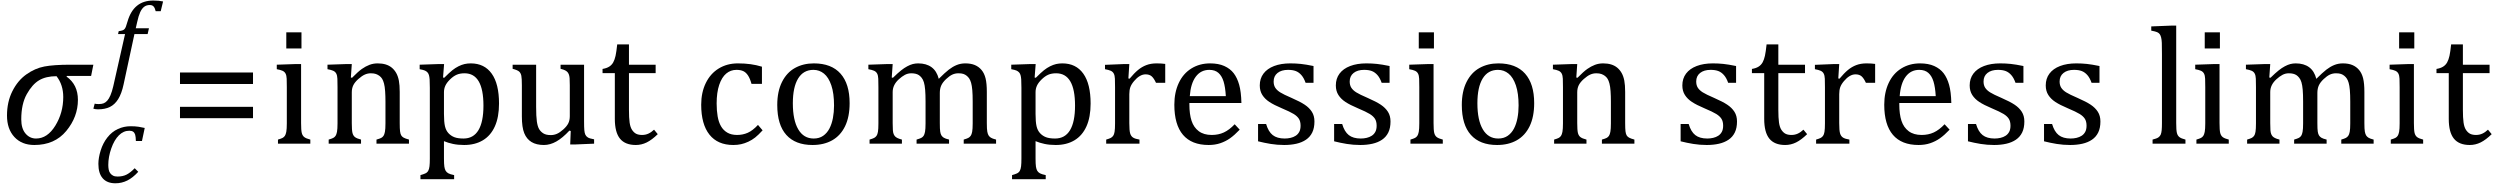 <?xml version="1.0" encoding="UTF-8" standalone="no"?><svg xmlns="http://www.w3.org/2000/svg" xmlns:xlink="http://www.w3.org/1999/xlink" stroke-dasharray="none" shape-rendering="auto" font-family="'Dialog'" width="295.813" text-rendering="auto" fill-opacity="1" contentScriptType="text/ecmascript" color-interpolation="auto" color-rendering="auto" preserveAspectRatio="xMidYMid meet" font-size="12" fill="black" stroke="black" image-rendering="auto" stroke-miterlimit="10" zoomAndPan="magnify" version="1.0" stroke-linecap="square" stroke-linejoin="miter" contentStyleType="text/css" font-style="normal" height="22" stroke-width="1" stroke-dashoffset="0" font-weight="normal" stroke-opacity="1" y="-5"><!--Converted from MathML using JEuclid--><defs id="genericDefs"/><g><g text-rendering="optimizeLegibility" transform="translate(0,17)" color-rendering="optimizeQuality" color-interpolation="linearRGB" image-rendering="optimizeQuality"><path d="M10.781 -8.016 L7.906 -8.016 L7.875 -7.938 Q9.219 -6.984 9.219 -5.188 Q9.219 -3.172 7.844 -1.508 Q6.469 0.156 4.062 0.156 Q2.578 0.156 1.703 -0.789 Q0.828 -1.734 0.828 -3.328 Q0.828 -4.938 1.461 -6.203 Q2.094 -7.469 3.117 -8.195 Q4.141 -8.922 5.258 -9.133 Q6.375 -9.344 8.328 -9.344 L11.047 -9.344 L10.781 -8.016 ZM6.688 -7.984 Q5.438 -7.984 4.625 -7.5 Q3.812 -7.016 3.164 -5.852 Q2.516 -4.688 2.516 -2.875 Q2.516 -1.797 3.016 -1.203 Q3.516 -0.609 4.266 -0.609 Q5.609 -0.609 6.547 -2.133 Q7.484 -3.656 7.484 -5.516 Q7.484 -6.969 6.688 -7.984 Z" stroke="none"/></g><g text-rendering="optimizeLegibility" transform="translate(11.047,21.578)" color-rendering="optimizeQuality" color-interpolation="linearRGB" image-rendering="optimizeQuality"><path d="M5.031 -4.891 Q5.016 -5.422 4.945 -5.648 Q4.875 -5.875 4.711 -5.992 Q4.547 -6.109 4.25 -6.109 Q3.562 -6.109 3.016 -5.562 Q2.469 -5.016 2.117 -4.008 Q1.766 -3 1.766 -2.062 Q1.766 -1.781 1.812 -1.523 Q1.859 -1.266 1.992 -1.086 Q2.125 -0.906 2.328 -0.797 Q2.531 -0.688 2.859 -0.688 Q3.484 -0.688 3.938 -0.922 Q4.391 -1.156 4.891 -1.672 L5.312 -1.25 Q4.672 -0.547 4.016 -0.219 Q3.359 0.109 2.609 0.109 Q1.625 0.109 1.109 -0.477 Q0.594 -1.062 0.594 -2.188 Q0.594 -2.906 0.867 -3.781 Q1.141 -4.656 1.664 -5.32 Q2.188 -5.984 2.898 -6.312 Q3.609 -6.641 4.406 -6.641 Q4.953 -6.641 5.359 -6.578 Q5.766 -6.516 6.078 -6.438 L5.75 -4.891 L5.031 -4.891 Z" stroke="none"/></g><g text-rendering="optimizeLegibility" transform="translate(12.891,9.875)" color-rendering="optimizeQuality" color-interpolation="linearRGB" image-rendering="optimizeQuality"><path d="M1.734 0.109 Q1.5 1.203 1.094 1.852 Q0.688 2.5 0.109 2.781 Q-0.469 3.062 -1.297 3.062 Q-1.594 3.062 -1.844 2.984 L-1.688 2.391 Q-1.516 2.438 -1.203 2.438 Q-0.844 2.438 -0.617 2.344 Q-0.391 2.25 -0.195 2.031 Q0 1.812 0.18 1.398 Q0.359 0.984 0.516 0.312 L1.906 -5.844 L1.078 -5.844 L1.156 -6.188 Q1.484 -6.234 1.625 -6.289 Q1.766 -6.344 1.852 -6.445 Q1.938 -6.547 2.008 -6.727 Q2.078 -6.906 2.203 -7.344 Q2.562 -8.578 3.32 -9.195 Q4.078 -9.812 5.25 -9.812 Q5.906 -9.812 6.406 -9.703 L6.125 -8.547 L5.531 -8.547 Q5.438 -8.938 5.281 -9.109 Q5.125 -9.281 4.828 -9.281 Q4.438 -9.281 4.164 -9.07 Q3.891 -8.859 3.695 -8.43 Q3.5 -8 3.344 -7.281 L3.172 -6.531 L4.734 -6.531 L4.578 -5.844 L3.016 -5.844 L1.734 0.109 Z" stroke="none"/></g><g text-rendering="optimizeLegibility" transform="translate(20.078,17)" color-rendering="optimizeQuality" color-interpolation="linearRGB" image-rendering="optimizeQuality"><path d="M1.219 -7.062 L1.219 -8.422 L9.859 -8.422 L9.859 -7.062 L1.219 -7.062 ZM1.219 -3.016 L1.219 -4.359 L9.859 -4.359 L9.859 -3.016 L1.219 -3.016 Z" stroke="none"/></g><g text-rendering="optimizeLegibility" transform="translate(31.938,17)" color-rendering="optimizeQuality" color-interpolation="linearRGB" image-rendering="optimizeQuality"><path d="M3.734 -13.172 L3.734 -11.266 L1.938 -11.266 L1.938 -13.172 L3.734 -13.172 ZM0.953 -0.484 Q1.328 -0.594 1.492 -0.68 Q1.656 -0.766 1.766 -0.922 Q1.875 -1.078 1.938 -1.406 Q2 -1.734 2 -2.406 L2 -6.672 Q2 -7.297 1.984 -7.68 Q1.969 -8.062 1.852 -8.289 Q1.734 -8.516 1.492 -8.625 Q1.25 -8.734 0.812 -8.812 L0.812 -9.344 L3.094 -9.422 L3.688 -9.422 L3.688 -2.438 Q3.688 -1.609 3.766 -1.281 Q3.844 -0.953 4.062 -0.781 Q4.281 -0.609 4.781 -0.484 L4.781 0 L0.953 0 L0.953 -0.484 ZM16.453 0 L12.609 0 L12.609 -0.484 Q13 -0.594 13.164 -0.68 Q13.328 -0.766 13.438 -0.922 Q13.547 -1.078 13.609 -1.406 Q13.672 -1.734 13.672 -2.406 L13.672 -4.969 Q13.672 -5.641 13.633 -6.203 Q13.594 -6.766 13.5 -7.117 Q13.406 -7.469 13.281 -7.672 Q13.156 -7.875 12.969 -8.016 Q12.781 -8.156 12.547 -8.242 Q12.312 -8.328 11.938 -8.328 Q11.562 -8.328 11.219 -8.172 Q10.875 -8.016 10.461 -7.648 Q10.047 -7.281 9.867 -6.914 Q9.688 -6.547 9.688 -6.078 L9.688 -2.438 Q9.688 -1.609 9.766 -1.281 Q9.844 -0.953 10.062 -0.781 Q10.281 -0.609 10.781 -0.484 L10.781 0 L6.953 0 L6.953 -0.484 Q7.328 -0.594 7.492 -0.68 Q7.656 -0.766 7.766 -0.922 Q7.875 -1.078 7.938 -1.406 Q8 -1.734 8 -2.406 L8 -6.672 Q8 -7.297 7.984 -7.68 Q7.969 -8.062 7.852 -8.289 Q7.734 -8.516 7.492 -8.625 Q7.25 -8.734 6.812 -8.812 L6.812 -9.344 L9.094 -9.422 L9.688 -9.422 L9.578 -7.828 L9.719 -7.797 Q10.438 -8.531 10.883 -8.844 Q11.328 -9.156 11.781 -9.328 Q12.234 -9.5 12.75 -9.5 Q13.281 -9.5 13.695 -9.375 Q14.109 -9.25 14.422 -8.992 Q14.734 -8.734 14.945 -8.359 Q15.156 -7.984 15.258 -7.461 Q15.359 -6.938 15.359 -6.125 L15.359 -2.438 Q15.359 -1.766 15.398 -1.461 Q15.438 -1.156 15.531 -0.992 Q15.625 -0.828 15.812 -0.719 Q16 -0.609 16.453 -0.484 L16.453 0 ZM20.594 -0.297 L20.594 1.766 Q20.594 2.406 20.641 2.719 Q20.688 3.031 20.797 3.211 Q20.906 3.391 21.117 3.508 Q21.328 3.625 21.797 3.719 L21.797 4.203 L17.812 4.203 L17.812 3.719 Q18.156 3.625 18.383 3.523 Q18.609 3.422 18.727 3.219 Q18.844 3.016 18.883 2.672 Q18.922 2.328 18.922 1.766 L18.922 -6.609 Q18.922 -7.312 18.898 -7.609 Q18.875 -7.906 18.82 -8.102 Q18.766 -8.297 18.648 -8.43 Q18.531 -8.562 18.344 -8.648 Q18.156 -8.734 17.719 -8.812 L17.719 -9.344 L20.016 -9.422 L20.609 -9.422 L20.484 -7.828 L20.625 -7.797 Q21.234 -8.406 21.586 -8.688 Q21.938 -8.969 22.312 -9.156 Q22.688 -9.344 23.031 -9.422 Q23.375 -9.5 23.766 -9.5 Q25.375 -9.5 26.242 -8.289 Q27.109 -7.078 27.109 -4.75 Q27.109 -3.141 26.617 -2.047 Q26.125 -0.953 25.195 -0.398 Q24.266 0.156 22.984 0.156 Q22.25 0.156 21.664 0.031 Q21.078 -0.094 20.594 -0.297 ZM20.594 -3.516 Q20.594 -2.578 20.711 -2.07 Q20.828 -1.562 21.125 -1.242 Q21.422 -0.922 21.828 -0.766 Q22.234 -0.609 22.906 -0.609 Q24.078 -0.609 24.672 -1.594 Q25.266 -2.578 25.266 -4.5 Q25.266 -8.328 23.031 -8.328 Q22.484 -8.328 22.094 -8.156 Q21.703 -7.984 21.312 -7.602 Q20.922 -7.219 20.758 -6.859 Q20.594 -6.5 20.594 -6.094 L20.594 -3.516 ZM28.719 -9.344 L31.5 -9.344 L31.5 -4.359 Q31.5 -3.219 31.586 -2.625 Q31.672 -2.031 31.852 -1.727 Q32.031 -1.422 32.352 -1.219 Q32.672 -1.016 33.234 -1.016 Q33.609 -1.016 33.953 -1.164 Q34.297 -1.312 34.711 -1.68 Q35.125 -2.047 35.305 -2.406 Q35.484 -2.766 35.484 -3.25 L35.484 -6.906 Q35.484 -7.469 35.461 -7.75 Q35.438 -8.031 35.367 -8.203 Q35.297 -8.375 35.203 -8.477 Q35.109 -8.578 34.938 -8.672 Q34.766 -8.766 34.391 -8.859 L34.391 -9.344 L37.172 -9.344 L37.172 -2.672 Q37.172 -1.922 37.203 -1.586 Q37.234 -1.25 37.328 -1.055 Q37.422 -0.859 37.625 -0.734 Q37.828 -0.609 38.359 -0.516 L38.359 0 L36.125 0.094 L35.531 0.094 L35.594 -1.5 L35.438 -1.547 Q34.625 -0.672 33.891 -0.258 Q33.156 0.156 32.422 0.156 Q31.531 0.156 30.953 -0.195 Q30.375 -0.547 30.094 -1.242 Q29.812 -1.938 29.812 -3.219 L29.812 -6.906 Q29.812 -7.719 29.75 -8.031 Q29.688 -8.344 29.5 -8.523 Q29.312 -8.703 28.719 -8.859 L28.719 -9.344 ZM39.359 -8.844 Q39.844 -8.922 40.148 -9.117 Q40.453 -9.312 40.625 -9.625 Q40.797 -9.938 40.898 -10.398 Q41 -10.859 41.094 -11.75 L42.484 -11.75 L42.484 -9.344 L45.641 -9.344 L45.641 -8.344 L42.484 -8.344 L42.484 -4 Q42.484 -3.062 42.562 -2.5 Q42.641 -1.938 42.859 -1.617 Q43.078 -1.297 43.352 -1.164 Q43.625 -1.031 44.047 -1.031 Q44.438 -1.031 44.781 -1.188 Q45.125 -1.344 45.453 -1.656 L45.891 -1.125 Q45.203 -0.453 44.586 -0.148 Q43.969 0.156 43.297 0.156 Q42.031 0.156 41.422 -0.594 Q40.812 -1.344 40.812 -2.938 L40.812 -8.344 L39.359 -8.344 L39.359 -8.844 ZM58.219 -9.109 L58.219 -7.078 L56.984 -7.078 Q56.812 -7.703 56.57 -8.07 Q56.328 -8.438 56.008 -8.586 Q55.688 -8.734 55.203 -8.734 Q54.516 -8.734 53.992 -8.297 Q53.469 -7.859 53.164 -6.961 Q52.859 -6.062 52.859 -4.75 Q52.859 -3.922 52.977 -3.234 Q53.094 -2.547 53.375 -2.062 Q53.656 -1.578 54.125 -1.305 Q54.594 -1.031 55.281 -1.031 Q55.953 -1.031 56.539 -1.289 Q57.125 -1.547 57.75 -2.219 L58.297 -1.578 Q57.797 -1.031 57.422 -0.734 Q57.047 -0.438 56.609 -0.234 Q56.172 -0.031 55.75 0.062 Q55.328 0.156 54.828 0.156 Q52.984 0.156 52.008 -1.07 Q51.031 -2.297 51.031 -4.609 Q51.031 -6.062 51.578 -7.18 Q52.125 -8.297 53.109 -8.898 Q54.094 -9.5 55.375 -9.5 Q56.188 -9.5 56.867 -9.406 Q57.547 -9.312 58.219 -9.109 ZM64.203 0.156 Q62.172 0.156 61.102 -1.039 Q60.031 -2.234 60.031 -4.578 Q60.031 -6.188 60.594 -7.305 Q61.156 -8.422 62.133 -8.961 Q63.109 -9.5 64.359 -9.5 Q66.438 -9.5 67.516 -8.289 Q68.594 -7.078 68.594 -4.797 Q68.594 -3.172 68.055 -2.062 Q67.516 -0.953 66.531 -0.398 Q65.547 0.156 64.203 0.156 ZM61.875 -4.781 Q61.875 -2.781 62.516 -1.695 Q63.156 -0.609 64.344 -0.609 Q65 -0.609 65.461 -0.93 Q65.922 -1.25 66.203 -1.789 Q66.484 -2.328 66.617 -3.031 Q66.75 -3.734 66.75 -4.516 Q66.75 -5.953 66.43 -6.898 Q66.109 -7.844 65.562 -8.289 Q65.016 -8.734 64.312 -8.734 Q63.125 -8.734 62.5 -7.711 Q61.875 -6.688 61.875 -4.781 ZM73.578 -7.828 L73.719 -7.797 Q74.312 -8.375 74.688 -8.672 Q75.062 -8.969 75.414 -9.156 Q75.766 -9.344 76.07 -9.422 Q76.375 -9.5 76.703 -9.5 Q77.672 -9.5 78.289 -9.047 Q78.906 -8.594 79.141 -7.672 Q79.875 -8.406 80.328 -8.758 Q80.781 -9.109 81.258 -9.305 Q81.734 -9.5 82.281 -9.5 Q82.938 -9.5 83.406 -9.305 Q83.875 -9.109 84.203 -8.719 Q84.531 -8.328 84.68 -7.727 Q84.828 -7.125 84.828 -6.125 L84.828 -2.438 Q84.828 -1.703 84.883 -1.422 Q84.938 -1.141 85.031 -0.984 Q85.125 -0.828 85.305 -0.711 Q85.484 -0.594 85.922 -0.484 L85.922 0 L82.094 0 L82.094 -0.484 Q82.469 -0.594 82.633 -0.68 Q82.797 -0.766 82.914 -0.922 Q83.031 -1.078 83.094 -1.406 Q83.156 -1.734 83.156 -2.406 L83.156 -4.969 Q83.156 -5.797 83.109 -6.336 Q83.062 -6.875 82.969 -7.195 Q82.875 -7.516 82.75 -7.703 Q82.625 -7.891 82.453 -8.031 Q82.281 -8.172 82.062 -8.25 Q81.844 -8.328 81.469 -8.328 Q81.078 -8.328 80.742 -8.172 Q80.406 -8.016 80.008 -7.641 Q79.609 -7.266 79.438 -6.891 Q79.266 -6.516 79.266 -6 L79.266 -2.438 Q79.266 -1.703 79.312 -1.422 Q79.359 -1.141 79.453 -0.984 Q79.547 -0.828 79.727 -0.711 Q79.906 -0.594 80.359 -0.484 L80.359 0 L76.516 0 L76.516 -0.484 Q76.891 -0.594 77.062 -0.68 Q77.234 -0.766 77.344 -0.922 Q77.453 -1.078 77.516 -1.406 Q77.578 -1.734 77.578 -2.406 L77.578 -4.969 Q77.578 -5.828 77.531 -6.375 Q77.484 -6.922 77.383 -7.258 Q77.281 -7.594 77.117 -7.797 Q76.953 -8 76.789 -8.109 Q76.625 -8.219 76.398 -8.273 Q76.172 -8.328 75.891 -8.328 Q75.484 -8.328 75.133 -8.141 Q74.781 -7.953 74.414 -7.617 Q74.047 -7.281 73.867 -6.906 Q73.688 -6.531 73.688 -6.109 L73.688 -2.438 Q73.688 -1.891 73.711 -1.594 Q73.734 -1.297 73.805 -1.133 Q73.875 -0.969 73.969 -0.867 Q74.062 -0.766 74.242 -0.672 Q74.422 -0.578 74.781 -0.484 L74.781 0 L70.953 0 L70.953 -0.484 Q71.328 -0.594 71.492 -0.68 Q71.656 -0.766 71.773 -0.922 Q71.891 -1.078 71.945 -1.406 Q72 -1.734 72 -2.406 L72 -6.672 Q72 -7.297 71.984 -7.68 Q71.969 -8.062 71.852 -8.289 Q71.734 -8.516 71.492 -8.625 Q71.25 -8.734 70.812 -8.812 L70.812 -9.344 L73.094 -9.422 L73.688 -9.422 L73.578 -7.828 ZM90.594 -0.297 L90.594 1.766 Q90.594 2.406 90.641 2.719 Q90.688 3.031 90.797 3.211 Q90.906 3.391 91.117 3.508 Q91.328 3.625 91.797 3.719 L91.797 4.203 L87.812 4.203 L87.812 3.719 Q88.156 3.625 88.383 3.523 Q88.609 3.422 88.727 3.219 Q88.844 3.016 88.883 2.672 Q88.922 2.328 88.922 1.766 L88.922 -6.609 Q88.922 -7.312 88.898 -7.609 Q88.875 -7.906 88.82 -8.102 Q88.766 -8.297 88.648 -8.43 Q88.531 -8.562 88.344 -8.648 Q88.156 -8.734 87.719 -8.812 L87.719 -9.344 L90.016 -9.422 L90.609 -9.422 L90.484 -7.828 L90.625 -7.797 Q91.234 -8.406 91.586 -8.688 Q91.938 -8.969 92.312 -9.156 Q92.688 -9.344 93.031 -9.422 Q93.375 -9.5 93.766 -9.5 Q95.375 -9.5 96.242 -8.289 Q97.109 -7.078 97.109 -4.75 Q97.109 -3.141 96.617 -2.047 Q96.125 -0.953 95.195 -0.398 Q94.266 0.156 92.984 0.156 Q92.25 0.156 91.664 0.031 Q91.078 -0.094 90.594 -0.297 ZM90.594 -3.516 Q90.594 -2.578 90.711 -2.07 Q90.828 -1.562 91.125 -1.242 Q91.422 -0.922 91.828 -0.766 Q92.234 -0.609 92.906 -0.609 Q94.078 -0.609 94.672 -1.594 Q95.266 -2.578 95.266 -4.5 Q95.266 -8.328 93.031 -8.328 Q92.484 -8.328 92.094 -8.156 Q91.703 -7.984 91.312 -7.602 Q90.922 -7.219 90.758 -6.859 Q90.594 -6.5 90.594 -6.094 L90.594 -3.516 ZM101.578 -7.719 L101.719 -7.688 Q102.266 -8.344 102.719 -8.719 Q103.172 -9.094 103.703 -9.297 Q104.234 -9.5 104.922 -9.5 Q105.484 -9.5 105.938 -9.438 L105.938 -7.203 L104.844 -7.203 Q104.609 -7.719 104.344 -7.961 Q104.078 -8.203 103.609 -8.203 Q103.266 -8.203 102.922 -8 Q102.578 -7.797 102.25 -7.406 Q101.922 -7.016 101.805 -6.672 Q101.688 -6.328 101.688 -5.859 L101.688 -2.438 Q101.688 -1.547 101.789 -1.211 Q101.891 -0.875 102.141 -0.719 Q102.391 -0.562 102.891 -0.484 L102.891 0 L98.953 0 L98.953 -0.484 Q99.328 -0.594 99.492 -0.68 Q99.656 -0.766 99.773 -0.922 Q99.891 -1.078 99.945 -1.406 Q100 -1.734 100 -2.406 L100 -6.672 Q100 -7.297 99.984 -7.68 Q99.969 -8.062 99.852 -8.289 Q99.734 -8.516 99.492 -8.625 Q99.25 -8.734 98.812 -8.812 L98.812 -9.328 L101.094 -9.422 L101.688 -9.422 L101.578 -7.719 ZM114.75 -1.656 Q114.125 -1 113.602 -0.633 Q113.078 -0.266 112.453 -0.055 Q111.828 0.156 111.078 0.156 Q109.062 0.156 108.039 -1.047 Q107.016 -2.25 107.016 -4.609 Q107.016 -6.062 107.539 -7.18 Q108.062 -8.297 109.031 -8.898 Q110 -9.5 111.25 -9.5 Q112.234 -9.5 112.93 -9.188 Q113.625 -8.875 114.039 -8.336 Q114.453 -7.797 114.688 -6.969 Q114.922 -6.141 114.953 -4.812 L108.797 -4.812 L108.797 -4.641 Q108.797 -3.484 109.055 -2.703 Q109.312 -1.922 109.906 -1.477 Q110.5 -1.031 111.438 -1.031 Q112.234 -1.031 112.875 -1.328 Q113.516 -1.625 114.156 -2.297 L114.75 -1.656 ZM113.109 -5.625 Q113.047 -6.688 112.844 -7.352 Q112.641 -8.016 112.234 -8.375 Q111.828 -8.734 111.156 -8.734 Q110.156 -8.734 109.555 -7.93 Q108.953 -7.125 108.844 -5.625 L113.109 -5.625 ZM123.484 -7.203 L122.547 -7.203 Q122.344 -7.781 122.047 -8.117 Q121.75 -8.453 121.383 -8.594 Q121.016 -8.734 120.469 -8.734 Q119.688 -8.734 119.227 -8.367 Q118.766 -8 118.766 -7.359 Q118.766 -6.922 118.953 -6.625 Q119.141 -6.328 119.531 -6.078 Q119.922 -5.828 120.906 -5.406 Q121.906 -4.969 122.445 -4.609 Q122.984 -4.25 123.289 -3.773 Q123.594 -3.297 123.594 -2.625 Q123.594 -1.859 123.336 -1.328 Q123.078 -0.797 122.594 -0.469 Q122.109 -0.141 121.453 0.008 Q120.797 0.156 120.016 0.156 Q119.188 0.156 118.422 0.031 Q117.656 -0.094 116.922 -0.281 L116.922 -2.328 L117.875 -2.328 Q118.141 -1.422 118.656 -1.016 Q119.172 -0.609 120.078 -0.609 Q120.438 -0.609 120.773 -0.688 Q121.109 -0.766 121.375 -0.938 Q121.641 -1.109 121.797 -1.398 Q121.953 -1.688 121.953 -2.125 Q121.953 -2.625 121.758 -2.938 Q121.562 -3.25 121.148 -3.508 Q120.734 -3.766 119.703 -4.203 Q118.812 -4.578 118.273 -4.93 Q117.734 -5.281 117.43 -5.758 Q117.125 -6.234 117.125 -6.891 Q117.125 -7.703 117.562 -8.289 Q118 -8.875 118.82 -9.188 Q119.641 -9.5 120.734 -9.5 Q121.375 -9.5 121.977 -9.438 Q122.578 -9.375 123.484 -9.188 L123.484 -7.203 ZM132.484 -7.203 L131.547 -7.203 Q131.344 -7.781 131.047 -8.117 Q130.75 -8.453 130.383 -8.594 Q130.016 -8.734 129.469 -8.734 Q128.688 -8.734 128.227 -8.367 Q127.766 -8 127.766 -7.359 Q127.766 -6.922 127.953 -6.625 Q128.141 -6.328 128.531 -6.078 Q128.922 -5.828 129.906 -5.406 Q130.906 -4.969 131.445 -4.609 Q131.984 -4.25 132.289 -3.773 Q132.594 -3.297 132.594 -2.625 Q132.594 -1.859 132.336 -1.328 Q132.078 -0.797 131.594 -0.469 Q131.109 -0.141 130.453 0.008 Q129.797 0.156 129.016 0.156 Q128.188 0.156 127.422 0.031 Q126.656 -0.094 125.922 -0.281 L125.922 -2.328 L126.875 -2.328 Q127.141 -1.422 127.656 -1.016 Q128.172 -0.609 129.078 -0.609 Q129.438 -0.609 129.773 -0.688 Q130.109 -0.766 130.375 -0.938 Q130.641 -1.109 130.797 -1.398 Q130.953 -1.688 130.953 -2.125 Q130.953 -2.625 130.758 -2.938 Q130.562 -3.25 130.148 -3.508 Q129.734 -3.766 128.703 -4.203 Q127.812 -4.578 127.273 -4.93 Q126.734 -5.281 126.43 -5.758 Q126.125 -6.234 126.125 -6.891 Q126.125 -7.703 126.562 -8.289 Q127 -8.875 127.82 -9.188 Q128.641 -9.5 129.734 -9.5 Q130.375 -9.5 130.977 -9.438 Q131.578 -9.375 132.484 -9.188 L132.484 -7.203 ZM137.734 -13.172 L137.734 -11.266 L135.938 -11.266 L135.938 -13.172 L137.734 -13.172 ZM134.953 -0.484 Q135.328 -0.594 135.492 -0.68 Q135.656 -0.766 135.766 -0.922 Q135.875 -1.078 135.938 -1.406 Q136 -1.734 136 -2.406 L136 -6.672 Q136 -7.297 135.984 -7.68 Q135.969 -8.062 135.852 -8.289 Q135.734 -8.516 135.492 -8.625 Q135.25 -8.734 134.812 -8.812 L134.812 -9.344 L137.094 -9.422 L137.688 -9.422 L137.688 -2.438 Q137.688 -1.609 137.766 -1.281 Q137.844 -0.953 138.062 -0.781 Q138.281 -0.609 138.781 -0.484 L138.781 0 L134.953 0 L134.953 -0.484 ZM145.203 0.156 Q143.172 0.156 142.102 -1.039 Q141.031 -2.234 141.031 -4.578 Q141.031 -6.188 141.594 -7.305 Q142.156 -8.422 143.133 -8.961 Q144.109 -9.5 145.359 -9.5 Q147.438 -9.5 148.516 -8.289 Q149.594 -7.078 149.594 -4.797 Q149.594 -3.172 149.055 -2.062 Q148.516 -0.953 147.531 -0.398 Q146.547 0.156 145.203 0.156 ZM142.875 -4.781 Q142.875 -2.781 143.516 -1.695 Q144.156 -0.609 145.344 -0.609 Q146 -0.609 146.461 -0.93 Q146.922 -1.25 147.203 -1.789 Q147.484 -2.328 147.617 -3.031 Q147.75 -3.734 147.75 -4.516 Q147.75 -5.953 147.43 -6.898 Q147.109 -7.844 146.562 -8.289 Q146.016 -8.734 145.312 -8.734 Q144.125 -8.734 143.5 -7.711 Q142.875 -6.688 142.875 -4.781 ZM161.453 0 L157.609 0 L157.609 -0.484 Q158 -0.594 158.164 -0.68 Q158.328 -0.766 158.438 -0.922 Q158.547 -1.078 158.609 -1.406 Q158.672 -1.734 158.672 -2.406 L158.672 -4.969 Q158.672 -5.641 158.633 -6.203 Q158.594 -6.766 158.5 -7.117 Q158.406 -7.469 158.281 -7.672 Q158.156 -7.875 157.969 -8.016 Q157.781 -8.156 157.547 -8.242 Q157.312 -8.328 156.938 -8.328 Q156.562 -8.328 156.219 -8.172 Q155.875 -8.016 155.461 -7.648 Q155.047 -7.281 154.867 -6.914 Q154.688 -6.547 154.688 -6.078 L154.688 -2.438 Q154.688 -1.609 154.766 -1.281 Q154.844 -0.953 155.062 -0.781 Q155.281 -0.609 155.781 -0.484 L155.781 0 L151.953 0 L151.953 -0.484 Q152.328 -0.594 152.492 -0.68 Q152.656 -0.766 152.766 -0.922 Q152.875 -1.078 152.938 -1.406 Q153 -1.734 153 -2.406 L153 -6.672 Q153 -7.297 152.984 -7.68 Q152.969 -8.062 152.852 -8.289 Q152.734 -8.516 152.492 -8.625 Q152.25 -8.734 151.812 -8.812 L151.812 -9.344 L154.094 -9.422 L154.688 -9.422 L154.578 -7.828 L154.719 -7.797 Q155.438 -8.531 155.883 -8.844 Q156.328 -9.156 156.781 -9.328 Q157.234 -9.5 157.75 -9.5 Q158.281 -9.5 158.695 -9.375 Q159.109 -9.25 159.422 -8.992 Q159.734 -8.734 159.945 -8.359 Q160.156 -7.984 160.258 -7.461 Q160.359 -6.938 160.359 -6.125 L160.359 -2.438 Q160.359 -1.766 160.398 -1.461 Q160.438 -1.156 160.531 -0.992 Q160.625 -0.828 160.812 -0.719 Q161 -0.609 161.453 -0.484 L161.453 0 ZM173.484 -7.203 L172.547 -7.203 Q172.344 -7.781 172.047 -8.117 Q171.75 -8.453 171.383 -8.594 Q171.016 -8.734 170.469 -8.734 Q169.688 -8.734 169.227 -8.367 Q168.766 -8 168.766 -7.359 Q168.766 -6.922 168.953 -6.625 Q169.141 -6.328 169.531 -6.078 Q169.922 -5.828 170.906 -5.406 Q171.906 -4.969 172.445 -4.609 Q172.984 -4.25 173.289 -3.773 Q173.594 -3.297 173.594 -2.625 Q173.594 -1.859 173.336 -1.328 Q173.078 -0.797 172.594 -0.469 Q172.109 -0.141 171.453 0.008 Q170.797 0.156 170.016 0.156 Q169.188 0.156 168.422 0.031 Q167.656 -0.094 166.922 -0.281 L166.922 -2.328 L167.875 -2.328 Q168.141 -1.422 168.656 -1.016 Q169.172 -0.609 170.078 -0.609 Q170.438 -0.609 170.773 -0.688 Q171.109 -0.766 171.375 -0.938 Q171.641 -1.109 171.797 -1.398 Q171.953 -1.688 171.953 -2.125 Q171.953 -2.625 171.758 -2.938 Q171.562 -3.25 171.148 -3.508 Q170.734 -3.766 169.703 -4.203 Q168.812 -4.578 168.273 -4.93 Q167.734 -5.281 167.43 -5.758 Q167.125 -6.234 167.125 -6.891 Q167.125 -7.703 167.562 -8.289 Q168 -8.875 168.82 -9.188 Q169.641 -9.5 170.734 -9.5 Q171.375 -9.5 171.977 -9.438 Q172.578 -9.375 173.484 -9.188 L173.484 -7.203 ZM175.359 -8.844 Q175.844 -8.922 176.148 -9.117 Q176.453 -9.312 176.625 -9.625 Q176.797 -9.938 176.898 -10.398 Q177 -10.859 177.094 -11.75 L178.484 -11.75 L178.484 -9.344 L181.641 -9.344 L181.641 -8.344 L178.484 -8.344 L178.484 -4 Q178.484 -3.062 178.562 -2.5 Q178.641 -1.938 178.859 -1.617 Q179.078 -1.297 179.352 -1.164 Q179.625 -1.031 180.047 -1.031 Q180.438 -1.031 180.781 -1.188 Q181.125 -1.344 181.453 -1.656 L181.891 -1.125 Q181.203 -0.453 180.586 -0.148 Q179.969 0.156 179.297 0.156 Q178.031 0.156 177.422 -0.594 Q176.812 -1.344 176.812 -2.938 L176.812 -8.344 L175.359 -8.344 L175.359 -8.844 ZM185.578 -7.719 L185.719 -7.688 Q186.266 -8.344 186.719 -8.719 Q187.172 -9.094 187.703 -9.297 Q188.234 -9.5 188.922 -9.5 Q189.484 -9.5 189.938 -9.438 L189.938 -7.203 L188.844 -7.203 Q188.609 -7.719 188.344 -7.961 Q188.078 -8.203 187.609 -8.203 Q187.266 -8.203 186.922 -8 Q186.578 -7.797 186.25 -7.406 Q185.922 -7.016 185.805 -6.672 Q185.688 -6.328 185.688 -5.859 L185.688 -2.438 Q185.688 -1.547 185.789 -1.211 Q185.891 -0.875 186.141 -0.719 Q186.391 -0.562 186.891 -0.484 L186.891 0 L182.953 0 L182.953 -0.484 Q183.328 -0.594 183.492 -0.68 Q183.656 -0.766 183.773 -0.922 Q183.891 -1.078 183.945 -1.406 Q184 -1.734 184 -2.406 L184 -6.672 Q184 -7.297 183.984 -7.68 Q183.969 -8.062 183.852 -8.289 Q183.734 -8.516 183.492 -8.625 Q183.25 -8.734 182.812 -8.812 L182.812 -9.328 L185.094 -9.422 L185.688 -9.422 L185.578 -7.719 ZM198.75 -1.656 Q198.125 -1 197.602 -0.633 Q197.078 -0.266 196.453 -0.055 Q195.828 0.156 195.078 0.156 Q193.062 0.156 192.039 -1.047 Q191.016 -2.25 191.016 -4.609 Q191.016 -6.062 191.539 -7.18 Q192.062 -8.297 193.031 -8.898 Q194 -9.5 195.25 -9.5 Q196.234 -9.5 196.93 -9.188 Q197.625 -8.875 198.039 -8.336 Q198.453 -7.797 198.688 -6.969 Q198.922 -6.141 198.953 -4.812 L192.797 -4.812 L192.797 -4.641 Q192.797 -3.484 193.055 -2.703 Q193.312 -1.922 193.906 -1.477 Q194.5 -1.031 195.438 -1.031 Q196.234 -1.031 196.875 -1.328 Q197.516 -1.625 198.156 -2.297 L198.75 -1.656 ZM197.109 -5.625 Q197.047 -6.688 196.844 -7.352 Q196.641 -8.016 196.234 -8.375 Q195.828 -8.734 195.156 -8.734 Q194.156 -8.734 193.555 -7.93 Q192.953 -7.125 192.844 -5.625 L197.109 -5.625 ZM207.484 -7.203 L206.547 -7.203 Q206.344 -7.781 206.047 -8.117 Q205.75 -8.453 205.383 -8.594 Q205.016 -8.734 204.469 -8.734 Q203.688 -8.734 203.227 -8.367 Q202.766 -8 202.766 -7.359 Q202.766 -6.922 202.953 -6.625 Q203.141 -6.328 203.531 -6.078 Q203.922 -5.828 204.906 -5.406 Q205.906 -4.969 206.445 -4.609 Q206.984 -4.25 207.289 -3.773 Q207.594 -3.297 207.594 -2.625 Q207.594 -1.859 207.336 -1.328 Q207.078 -0.797 206.594 -0.469 Q206.109 -0.141 205.453 0.008 Q204.797 0.156 204.016 0.156 Q203.188 0.156 202.422 0.031 Q201.656 -0.094 200.922 -0.281 L200.922 -2.328 L201.875 -2.328 Q202.141 -1.422 202.656 -1.016 Q203.172 -0.609 204.078 -0.609 Q204.438 -0.609 204.773 -0.688 Q205.109 -0.766 205.375 -0.938 Q205.641 -1.109 205.797 -1.398 Q205.953 -1.688 205.953 -2.125 Q205.953 -2.625 205.758 -2.938 Q205.562 -3.25 205.148 -3.508 Q204.734 -3.766 203.703 -4.203 Q202.812 -4.578 202.273 -4.93 Q201.734 -5.281 201.43 -5.758 Q201.125 -6.234 201.125 -6.891 Q201.125 -7.703 201.562 -8.289 Q202 -8.875 202.82 -9.188 Q203.641 -9.5 204.734 -9.5 Q205.375 -9.5 205.977 -9.438 Q206.578 -9.375 207.484 -9.188 L207.484 -7.203 ZM216.484 -7.203 L215.547 -7.203 Q215.344 -7.781 215.047 -8.117 Q214.75 -8.453 214.383 -8.594 Q214.016 -8.734 213.469 -8.734 Q212.688 -8.734 212.227 -8.367 Q211.766 -8 211.766 -7.359 Q211.766 -6.922 211.953 -6.625 Q212.141 -6.328 212.531 -6.078 Q212.922 -5.828 213.906 -5.406 Q214.906 -4.969 215.445 -4.609 Q215.984 -4.25 216.289 -3.773 Q216.594 -3.297 216.594 -2.625 Q216.594 -1.859 216.336 -1.328 Q216.078 -0.797 215.594 -0.469 Q215.109 -0.141 214.453 0.008 Q213.797 0.156 213.016 0.156 Q212.188 0.156 211.422 0.031 Q210.656 -0.094 209.922 -0.281 L209.922 -2.328 L210.875 -2.328 Q211.141 -1.422 211.656 -1.016 Q212.172 -0.609 213.078 -0.609 Q213.438 -0.609 213.773 -0.688 Q214.109 -0.766 214.375 -0.938 Q214.641 -1.109 214.797 -1.398 Q214.953 -1.688 214.953 -2.125 Q214.953 -2.625 214.758 -2.938 Q214.562 -3.25 214.148 -3.508 Q213.734 -3.766 212.703 -4.203 Q211.812 -4.578 211.273 -4.93 Q210.734 -5.281 210.43 -5.758 Q210.125 -6.234 210.125 -6.891 Q210.125 -7.703 210.562 -8.289 Q211 -8.875 211.82 -9.188 Q212.641 -9.5 213.734 -9.5 Q214.375 -9.5 214.977 -9.438 Q215.578 -9.375 216.484 -9.188 L216.484 -7.203 ZM225.562 -2.438 Q225.562 -1.609 225.641 -1.281 Q225.719 -0.953 225.938 -0.781 Q226.156 -0.609 226.656 -0.484 L226.656 0 L222.766 0 L222.766 -0.484 Q223.266 -0.609 223.453 -0.742 Q223.641 -0.875 223.727 -1.07 Q223.812 -1.266 223.844 -1.594 Q223.875 -1.922 223.875 -2.438 L223.875 -10.609 Q223.875 -11.547 223.859 -11.922 Q223.844 -12.297 223.781 -12.555 Q223.719 -12.812 223.609 -12.961 Q223.5 -13.109 223.305 -13.195 Q223.109 -13.281 222.609 -13.375 L222.609 -13.875 L224.969 -13.969 L225.562 -13.969 L225.562 -2.438 ZM230.734 -13.172 L230.734 -11.266 L228.938 -11.266 L228.938 -13.172 L230.734 -13.172 ZM227.953 -0.484 Q228.328 -0.594 228.492 -0.68 Q228.656 -0.766 228.766 -0.922 Q228.875 -1.078 228.938 -1.406 Q229 -1.734 229 -2.406 L229 -6.672 Q229 -7.297 228.984 -7.68 Q228.969 -8.062 228.852 -8.289 Q228.734 -8.516 228.492 -8.625 Q228.25 -8.734 227.812 -8.812 L227.812 -9.344 L230.094 -9.422 L230.688 -9.422 L230.688 -2.438 Q230.688 -1.609 230.766 -1.281 Q230.844 -0.953 231.062 -0.781 Q231.281 -0.609 231.781 -0.484 L231.781 0 L227.953 0 L227.953 -0.484 ZM236.578 -7.828 L236.719 -7.797 Q237.312 -8.375 237.688 -8.672 Q238.062 -8.969 238.414 -9.156 Q238.766 -9.344 239.07 -9.422 Q239.375 -9.5 239.703 -9.5 Q240.672 -9.5 241.289 -9.047 Q241.906 -8.594 242.141 -7.672 Q242.875 -8.406 243.328 -8.758 Q243.781 -9.109 244.258 -9.305 Q244.734 -9.5 245.281 -9.5 Q245.938 -9.5 246.406 -9.305 Q246.875 -9.109 247.203 -8.719 Q247.531 -8.328 247.68 -7.727 Q247.828 -7.125 247.828 -6.125 L247.828 -2.438 Q247.828 -1.703 247.883 -1.422 Q247.938 -1.141 248.031 -0.984 Q248.125 -0.828 248.305 -0.711 Q248.484 -0.594 248.922 -0.484 L248.922 0 L245.094 0 L245.094 -0.484 Q245.469 -0.594 245.633 -0.68 Q245.797 -0.766 245.914 -0.922 Q246.031 -1.078 246.094 -1.406 Q246.156 -1.734 246.156 -2.406 L246.156 -4.969 Q246.156 -5.797 246.109 -6.336 Q246.062 -6.875 245.969 -7.195 Q245.875 -7.516 245.75 -7.703 Q245.625 -7.891 245.453 -8.031 Q245.281 -8.172 245.062 -8.25 Q244.844 -8.328 244.469 -8.328 Q244.078 -8.328 243.742 -8.172 Q243.406 -8.016 243.008 -7.641 Q242.609 -7.266 242.438 -6.891 Q242.266 -6.516 242.266 -6 L242.266 -2.438 Q242.266 -1.703 242.312 -1.422 Q242.359 -1.141 242.453 -0.984 Q242.547 -0.828 242.727 -0.711 Q242.906 -0.594 243.359 -0.484 L243.359 0 L239.516 0 L239.516 -0.484 Q239.891 -0.594 240.062 -0.68 Q240.234 -0.766 240.344 -0.922 Q240.453 -1.078 240.516 -1.406 Q240.578 -1.734 240.578 -2.406 L240.578 -4.969 Q240.578 -5.828 240.531 -6.375 Q240.484 -6.922 240.383 -7.258 Q240.281 -7.594 240.117 -7.797 Q239.953 -8 239.789 -8.109 Q239.625 -8.219 239.398 -8.273 Q239.172 -8.328 238.891 -8.328 Q238.484 -8.328 238.133 -8.141 Q237.781 -7.953 237.414 -7.617 Q237.047 -7.281 236.867 -6.906 Q236.688 -6.531 236.688 -6.109 L236.688 -2.438 Q236.688 -1.891 236.711 -1.594 Q236.734 -1.297 236.805 -1.133 Q236.875 -0.969 236.969 -0.867 Q237.062 -0.766 237.242 -0.672 Q237.422 -0.578 237.781 -0.484 L237.781 0 L233.953 0 L233.953 -0.484 Q234.328 -0.594 234.492 -0.68 Q234.656 -0.766 234.773 -0.922 Q234.891 -1.078 234.945 -1.406 Q235 -1.734 235 -2.406 L235 -6.672 Q235 -7.297 234.984 -7.68 Q234.969 -8.062 234.852 -8.289 Q234.734 -8.516 234.492 -8.625 Q234.25 -8.734 233.812 -8.812 L233.812 -9.344 L236.094 -9.422 L236.688 -9.422 L236.578 -7.828 ZM253.734 -13.172 L253.734 -11.266 L251.938 -11.266 L251.938 -13.172 L253.734 -13.172 ZM250.953 -0.484 Q251.328 -0.594 251.492 -0.68 Q251.656 -0.766 251.766 -0.922 Q251.875 -1.078 251.938 -1.406 Q252 -1.734 252 -2.406 L252 -6.672 Q252 -7.297 251.984 -7.68 Q251.969 -8.062 251.852 -8.289 Q251.734 -8.516 251.492 -8.625 Q251.25 -8.734 250.812 -8.812 L250.812 -9.344 L253.094 -9.422 L253.688 -9.422 L253.688 -2.438 Q253.688 -1.609 253.766 -1.281 Q253.844 -0.953 254.062 -0.781 Q254.281 -0.609 254.781 -0.484 L254.781 0 L250.953 0 L250.953 -0.484 ZM256.359 -8.844 Q256.844 -8.922 257.148 -9.117 Q257.453 -9.312 257.625 -9.625 Q257.797 -9.938 257.898 -10.398 Q258 -10.859 258.094 -11.75 L259.484 -11.75 L259.484 -9.344 L262.641 -9.344 L262.641 -8.344 L259.484 -8.344 L259.484 -4 Q259.484 -3.062 259.562 -2.5 Q259.641 -1.938 259.859 -1.617 Q260.078 -1.297 260.352 -1.164 Q260.625 -1.031 261.047 -1.031 Q261.438 -1.031 261.781 -1.188 Q262.125 -1.344 262.453 -1.656 L262.891 -1.125 Q262.203 -0.453 261.586 -0.148 Q260.969 0.156 260.297 0.156 Q259.031 0.156 258.422 -0.594 Q257.812 -1.344 257.812 -2.938 L257.812 -8.344 L256.359 -8.344 L256.359 -8.844 Z" stroke="none"/></g></g></svg>